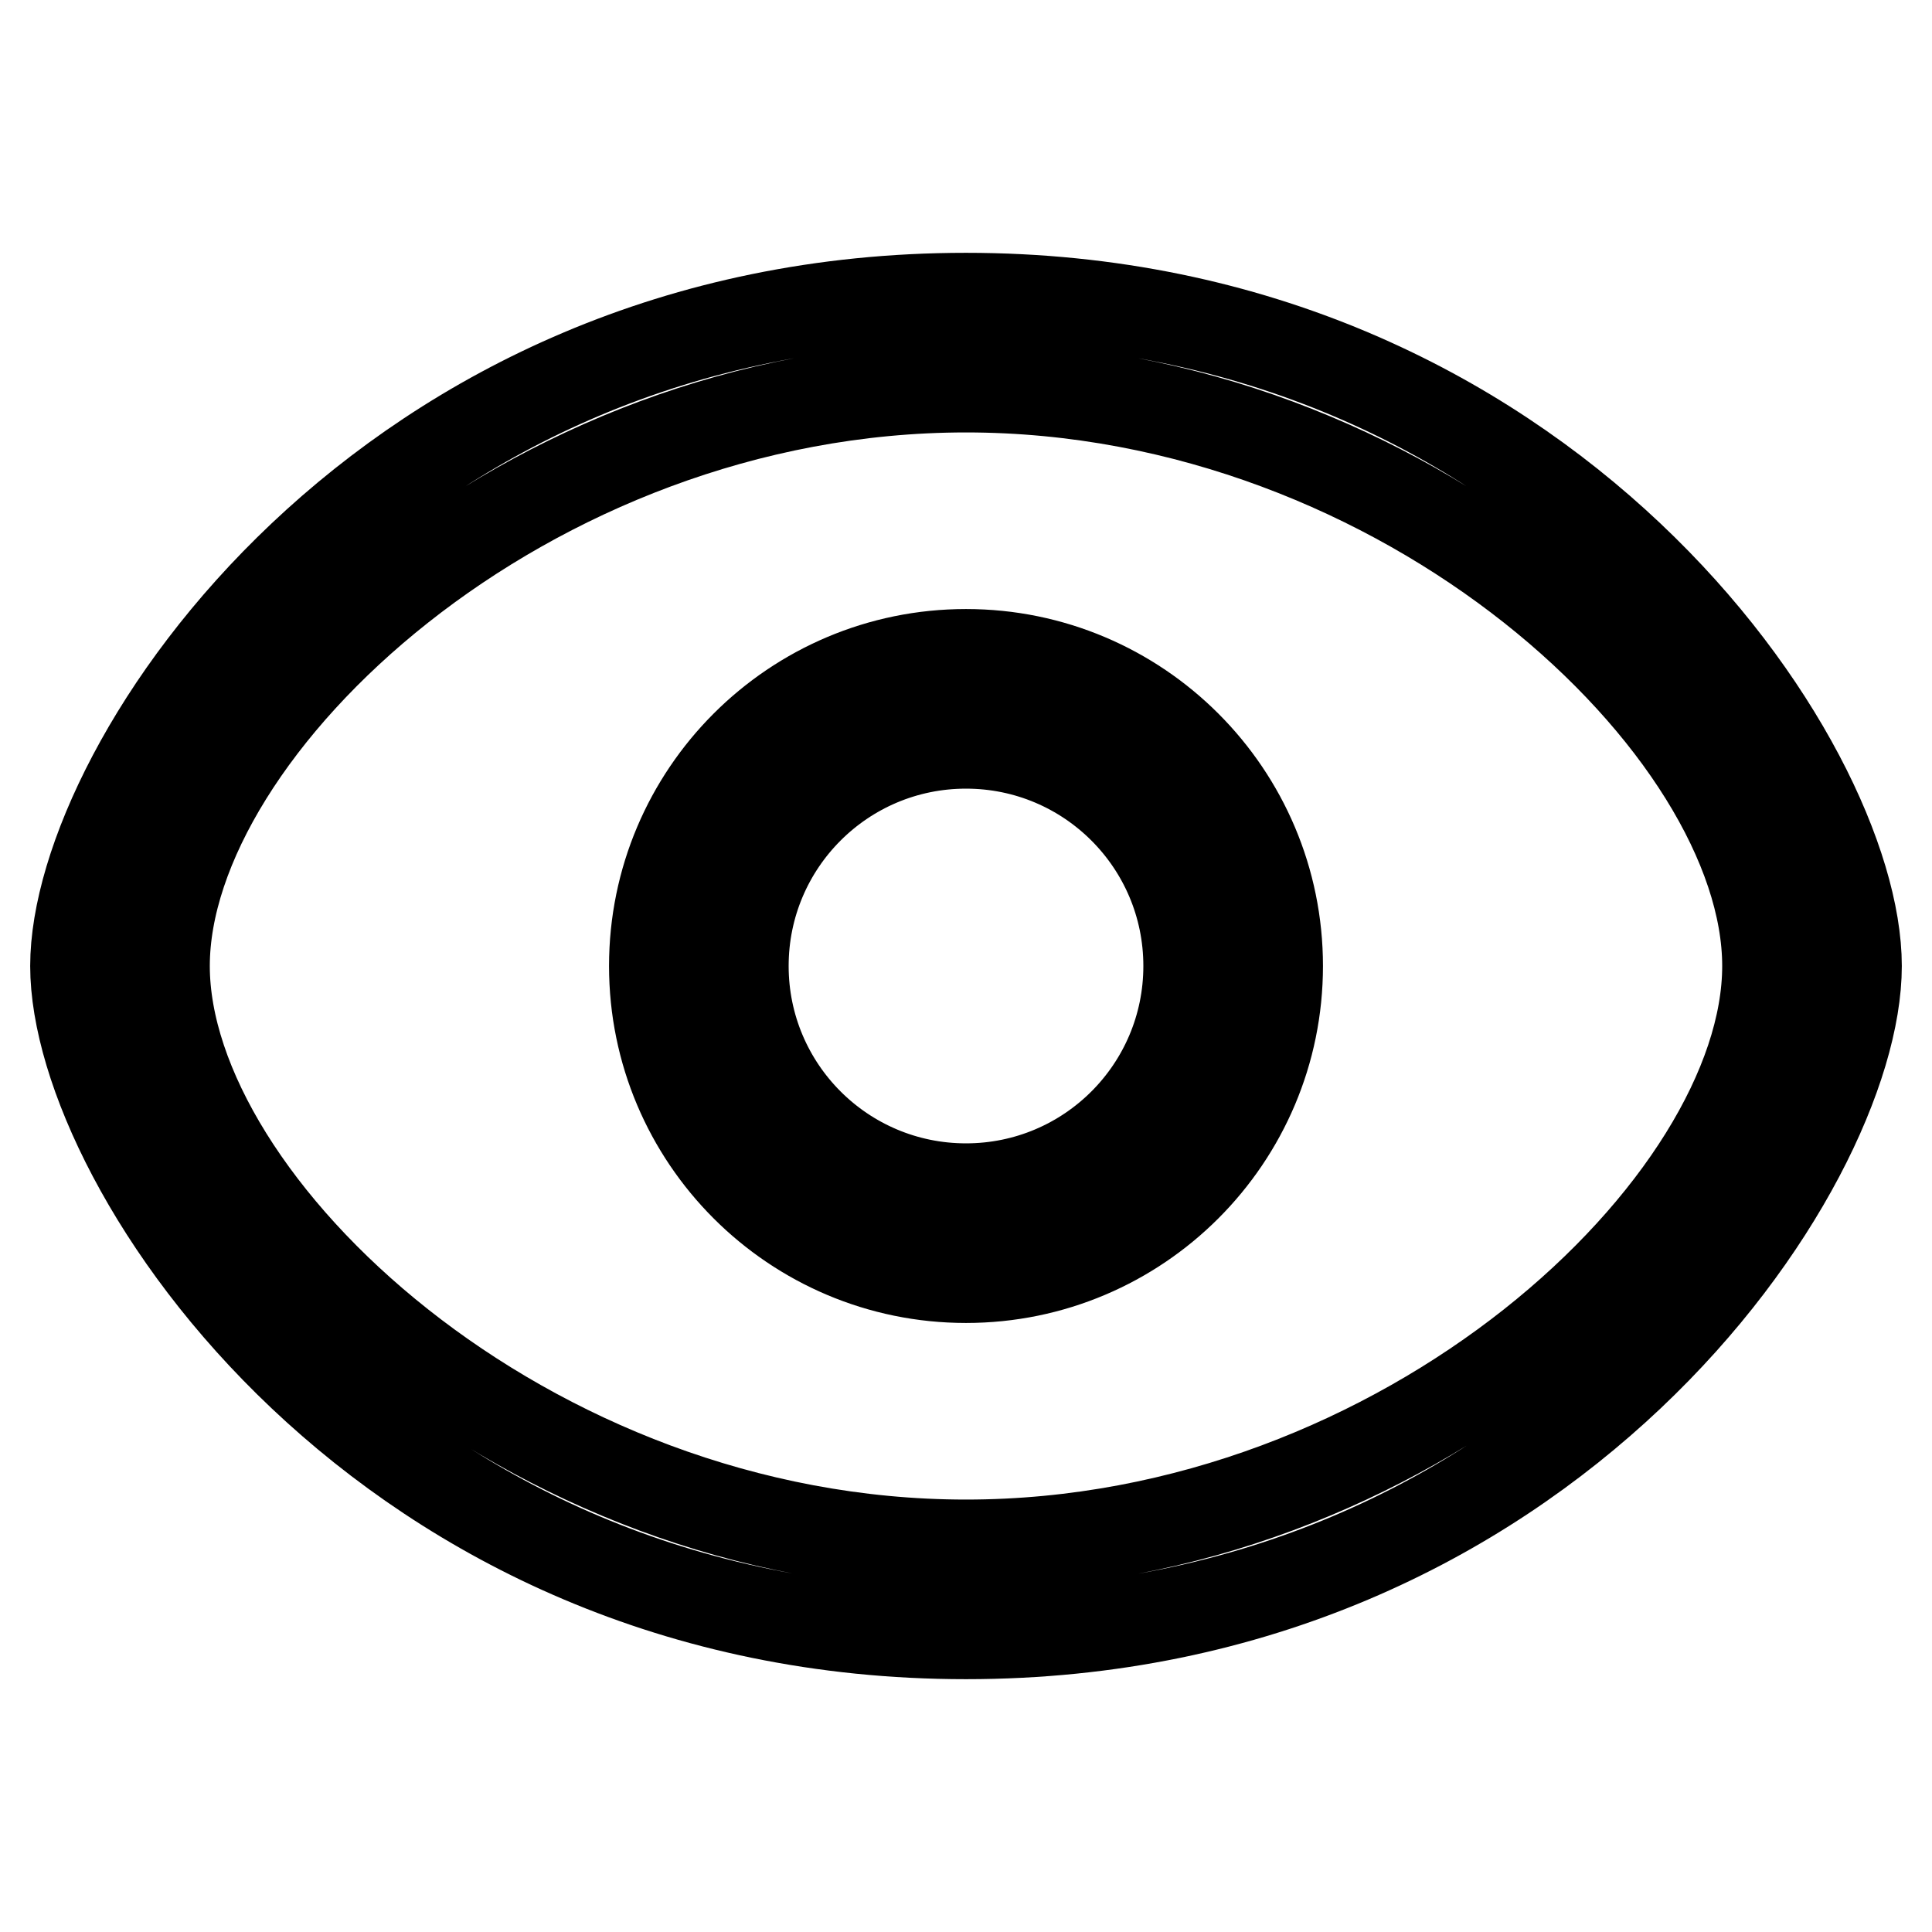 <?xml version="1.0" encoding="utf-8"?>
<!-- Svg Vector Icons : http://www.onlinewebfonts.com/icon -->
<!DOCTYPE svg PUBLIC "-//W3C//DTD SVG 1.1//EN" "http://www.w3.org/Graphics/SVG/1.1/DTD/svg11.dtd">
<svg version="1.1" xmlns="http://www.w3.org/2000/svg" xmlns:xlink="http://www.w3.org/1999/xlink" x="0px" y="0px" viewBox="0 0 256 256" enable-background="new 0 0 256 256" xml:space="preserve">
<g> <path stroke-width="12" fill-opacity="0" stroke="#000000"  d="M128,204.7c58.4,0,106.2-45.1,106.2-76.7S186.4,51.3,128,51.3S21.8,96.4,21.8,128S69.6,204.7,128,204.7z  M128,216.5c-77,0-118-61.8-118-88.5c0-26.8,41-88.5,118-88.5c77,0,118,61.7,118,88.5C246,154.8,205,216.5,128,216.5z M128,169.3 c-22.8,0-41.3-18.5-41.3-41.3c0-22.8,18.5-41.3,41.3-41.3l0,0c22.8,0,41.3,18.5,41.3,41.3C169.3,150.8,150.8,169.3,128,169.3z  M128,157.5c16.3,0,29.5-13.2,29.5-29.5S144.3,98.5,128,98.5c-16.3,0-29.5,13.2-29.5,29.5S111.7,157.5,128,157.5z"/></g>
</svg>